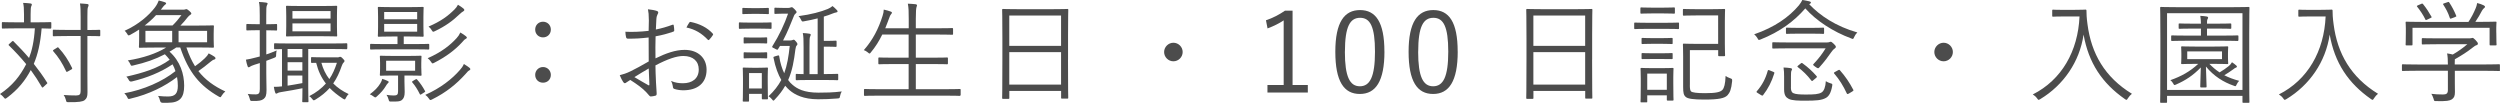 <?xml version="1.0" encoding="UTF-8"?>
<svg id="_レイヤー_2" data-name="レイヤー 2" xmlns="http://www.w3.org/2000/svg" width="536.35" height="22.06" viewBox="0 0 536.35 22.06">
  <defs>
    <style>
      .cls-1 {
        fill: #4c4c4c;
        stroke-width: 0px;
      }
    </style>
  </defs>
  <g id="_画像" data-name="画像">
    <g>
      <path class="cls-1" d="M10.99,5.95c0,.17-.02.19-.19.19-.1,0-.58-.02-1.87-.05-.26,3.19-.82,5.59-1.68,7.61,1.03,1.3,1.99,2.62,2.83,3.98.12.14.12.19-.12.38l-.67.62c-.14.14-.24.14-.34-.05-.72-1.25-1.51-2.45-2.35-3.6-1.15,2.18-2.69,4.15-5.11,5.95-.17.14-.29.19-.36.19-.1,0-.17-.07-.31-.26-.22-.29-.53-.55-.82-.74,2.66-1.8,4.27-3.79,5.62-6.41-1.13-1.37-2.35-2.69-3.7-4.01-.14-.12-.12-.14.05-.31l.58-.53c.17-.14.22-.17.34-.05,1.15,1.15,2.28,2.33,3.34,3.58.6-1.51,1.08-3.55,1.25-6.36h-3.91c-2.14,0-2.83.05-2.98.05-.17,0-.19-.02-.19-.19v-1.01c0-.17.02-.19.19-.19.14,0,.84.05,2.98.05h1.58v-1.7c0-1.25-.05-1.87-.19-2.47.6.02,1.03.05,1.58.12.19.02.29.1.29.22,0,.17-.07.26-.14.43-.07.17-.12.6-.12,1.7v1.7h1.27c2.16,0,2.86-.05,2.98-.05.17,0,.19.02.19.19v1.01ZM21.51,7.58c0,.17-.02.19-.19.19-.12,0-.74-.05-2.57-.05v8.28c0,1.32.02,2.64.02,3.79,0,.94-.14,1.3-.62,1.7-.41.31-1.27.46-3.41.43-.48,0-.5-.02-.6-.48-.12-.46-.26-.77-.48-1.06.84.07,1.92.1,2.66.1s.98-.22.98-.94V7.73h-2.9c-2.09,0-2.76.05-2.88.05-.17,0-.19-.02-.19-.19v-1.03c0-.17.02-.19.19-.19.12,0,.79.05,2.88.05h2.9v-2.78c0-1.44-.02-2.14-.14-2.9.58.02,1.1.07,1.56.12.19.02.29.12.29.22,0,.19-.07.29-.14.46-.1.26-.12.72-.12,2.09v2.81c1.82,0,2.45-.05,2.57-.05.17,0,.19.02.19.19v1.03ZM12.19,10.25c.22-.14.26-.14.38,0,1.2,1.3,2.09,2.66,2.88,4.3.07.17.07.22-.12.34l-.72.41c-.29.17-.34.17-.43-.02-.82-1.75-1.66-3.05-2.74-4.27-.12-.14-.12-.19.12-.36l.62-.38Z"/>
      <path class="cls-1" d="M39.99,10.18c.53,1.56,1.13,2.88,1.85,4.03.84-.58,1.56-1.18,2.09-1.7.43-.41.67-.72.84-1.06.48.24.89.48,1.22.7.19.14.24.24.24.34,0,.12-.07.24-.29.29-.22.05-.46.22-.72.43-.98.82-1.85,1.49-2.66,2.04,1.46,1.87,3.34,3.24,5.78,4.37-.31.26-.55.53-.77.89-.14.24-.19.34-.31.34-.07,0-.17-.05-.31-.12-4.06-2.33-6.48-5.16-8.28-10.54h-.86c-.48.31-.96.62-1.44.89,2.3,2.06,3.14,4.8,3.14,7.32s-.89,3.65-3.53,3.65h-1.1q-.43,0-.53-.41c-.1-.41-.24-.77-.43-1.06.86.1,1.63.12,2.14.12,1.51,0,2.09-.65,2.09-2.3,0-.6-.05-1.22-.17-1.87-2.57,1.97-5.98,3.7-9.99,4.63-.46.12-.48.14-.67-.26-.19-.41-.41-.67-.65-.89,4.18-.77,8.18-2.52,10.97-4.75-.14-.5-.36-.98-.62-1.46-2.57,1.73-5.5,2.9-8.71,3.67q-.46.12-.65-.26c-.14-.31-.34-.55-.55-.77,3.67-.82,6.79-1.8,9.29-3.62-.31-.38-.62-.79-1.03-1.18-2.06,1.08-4.13,1.8-6.77,2.4-.48.12-.48.1-.65-.29-.14-.31-.31-.58-.53-.79,3.24-.5,6.17-1.49,8.21-2.76h-2.11c-2.45,0-3.41.05-3.53.05-.17,0-.19-.02-.19-.19,0-.14.05-.58.05-1.63v-2.09c-.6.38-1.22.77-1.94,1.15-.38.17-.41.17-.62-.22-.17-.29-.36-.5-.55-.67,2.95-1.32,5.21-3.29,6.53-5.04.41-.55.65-1.08.79-1.46.55.14.96.26,1.32.38.14.05.26.14.26.26s-.17.24-.31.34c-.14.1-.31.34-.72.86l-.12.14h4.75c.29,0,.38-.02.5-.07.07-.02.14-.05.22-.05.14,0,.26.05.62.36.36.31.46.46.46.58s-.07.22-.26.31c-.14.07-.34.29-.53.5-.46.58-.91,1.15-1.54,1.78h3.46c2.42,0,3.38-.05,3.53-.05.17,0,.19.02.19.19,0,.12-.05.46-.05,1.58v1.27c0,1.1.05,1.42.05,1.56,0,.17-.02.19-.19.19-.14,0-1.1-.05-3.53-.05h-2.16ZM33.48,3.24c-.74.82-1.54,1.54-2.45,2.23h5.98c.72-.7,1.3-1.39,1.92-2.23h-5.45ZM36.94,6.62h-5.74v2.45h5.74v-2.45ZM44.43,6.62h-6.12v2.45h6.12v-2.45Z"/>
      <path class="cls-1" d="M59.45,6.36c0,.17-.02.19-.19.19-.14,0-.58-.05-1.99-.05h-.14v5.18c.67-.22,1.42-.5,2.23-.86-.07.29-.1.55-.12.89,0,.5,0,.53-.48.72l-1.63.62v2.64c0,1.58.05,2.71.05,3.62,0,1.15-.19,1.56-.62,1.92-.46.34-.96.46-2.38.43-.46,0-.48,0-.6-.48-.1-.41-.24-.74-.43-1.03.53.07.91.1,1.68.1.7,0,.91-.26.91-1.15v-5.57l-1.15.36c-.53.17-.79.31-.94.41-.1.07-.19.14-.31.14-.1,0-.14-.05-.22-.22-.17-.48-.26-.86-.36-1.42.67-.1,1.2-.22,2.11-.46l.86-.22v-5.64h-.58c-1.54,0-1.99.05-2.11.05-.17,0-.19-.02-.19-.19v-1.01c0-.17.02-.19.19-.19.12,0,.58.05,2.11.05h.58v-1.87c0-1.44-.02-2.14-.17-2.9.58.02,1.06.07,1.54.14.19.02.31.1.31.19,0,.17-.1.29-.17.46-.1.26-.12.72-.12,2.09v1.9h.1c1.46,0,1.9-.05,2.04-.05.17,0,.19.02.19.19v1.01ZM74.5,10.34c0,.19-.02.22-.17.22s-.96-.05-3.38-.05h-4.82v8.3c0,1.99.05,2.81.05,2.93,0,.17-.02.19-.19.19h-.96c-.17,0-.19-.02-.19-.19,0-.12.05-.91.05-2.81-1.37.29-2.93.55-4.56.82-.43.07-.62.12-.77.22-.12.07-.19.12-.31.12-.1,0-.17-.1-.24-.31-.1-.29-.19-.67-.26-1.15.6,0,1.1-.02,1.75-.1v-7.99c-1.01,0-1.44.02-1.51.02-.17,0-.19-.02-.19-.22v-.84c0-.19.02-.22.19-.22.12,0,.94.05,3.38.05h8.59c2.42,0,3.24-.05,3.38-.05s.17.02.17.19v.86ZM72.29,5.66c0,1.37.05,1.85.05,1.97,0,.17-.02.19-.17.19-.12,0-.86-.05-3.02-.05h-4.58c-2.16,0-2.9.05-3.02.05-.17,0-.19-.02-.19-.19,0-.12.05-.6.05-1.97v-2.26c0-1.37-.05-1.82-.05-1.97,0-.17.02-.19.19-.19.12,0,.86.05,3.02.05h4.58c2.16,0,2.9-.05,3.02-.05.14,0,.17.02.17.19,0,.12-.05.6-.05,1.97v2.26ZM64.87,10.51h-3.17v1.78h3.17v-1.78ZM64.87,13.35h-3.17v1.8h3.17v-1.8ZM64.87,16.2h-3.17v2.18c.94-.14,2.02-.34,3.17-.55v-1.63ZM70.92,2.38h-8.18v1.61h8.18v-1.61ZM70.92,5.02h-8.18v1.7h8.18v-1.7ZM72.36,12.31c.12,0,.26,0,.36-.05.1-.05.17-.07.26-.07.12,0,.29.07.55.36.29.26.38.43.38.53,0,.14-.07.24-.19.34-.17.14-.31.48-.41.74-.48,1.42-1.06,2.64-1.82,3.74.89.91,1.99,1.66,3.31,2.28-.26.24-.43.48-.6.84-.1.22-.17.31-.26.31s-.19-.07-.38-.17c-1.1-.72-2.04-1.46-2.83-2.28-.82.91-1.82,1.75-3.07,2.5-.17.1-.26.14-.34.14-.12,0-.19-.1-.36-.31-.19-.26-.41-.46-.62-.58,1.51-.77,2.66-1.68,3.58-2.71-.96-1.22-1.66-2.69-2.09-4.44-.6,0-.84.02-.91.02-.17,0-.19-.02-.19-.19v-.84c0-.19.02-.22.19-.22.12,0,.55.05,2.18.05h3.26ZM68.95,13.47c.36,1.34.94,2.5,1.7,3.5.7-1.03,1.2-2.18,1.63-3.5h-3.34Z"/>
      <path class="cls-1" d="M83.21,17.86c-.12.1-.34.41-.53.74-.34.58-.98,1.34-1.8,2.06-.17.17-.26.24-.38.24-.07,0-.17-.07-.34-.19-.24-.19-.55-.36-.82-.48,1.08-.82,1.68-1.42,2.26-2.35.19-.31.34-.65.41-.96.36.12.79.26,1.08.41.19.1.31.17.31.26,0,.07-.05.14-.19.26ZM92.09,10.46c0,.14-.02.17-.19.17-.12,0-.86-.05-3.19-.05h-5.9c-2.3,0-3.07.05-3.22.05-.17,0-.19-.02-.19-.17v-.86c0-.17.02-.19.19-.19.14,0,.91.05,3.22.05h2.47v-1.63h-1.2c-2.02,0-2.69.05-2.83.05-.17,0-.19-.02-.19-.19,0-.12.05-.58.05-1.94v-2.14c0-1.34-.05-1.8-.05-1.94,0-.17.02-.19.19-.19.14,0,.82.05,2.83.05h3.79c2.02,0,2.71-.05,2.83-.05.17,0,.19.02.19.19,0,.14-.05.6-.05,1.94v2.14c0,1.37.05,1.82.05,1.94,0,.17-.02.19-.19.19-.12,0-.82-.05-2.83-.05h-1.25v1.63h2.09c2.33,0,3.07-.05,3.19-.05.17,0,.19.02.19.19v.86ZM90.39,14.64c0,1.01.05,1.27.05,1.42,0,.17-.02.19-.19.19-.12,0-.77-.05-2.66-.05h-.82v1.27c0,.72.05,1.51.05,2.28,0,.89-.19,1.39-.65,1.75-.43.29-.86.29-2.21.29-.46,0-.48-.02-.58-.41-.12-.46-.26-.74-.46-1.03.46.07,1.06.14,1.54.14.74,0,.94-.19.94-.91v-3.38h-1.06c-1.9,0-2.52.05-2.66.05-.17,0-.19-.02-.19-.19,0-.14.05-.41.05-1.42v-1.08c0-1.01-.05-1.27-.05-1.42,0-.17.02-.19.19-.19.14,0,.77.05,2.66.05h3.24c1.9,0,2.54-.05,2.66-.05.17,0,.19.02.19.19,0,.14-.05.41-.05,1.42v1.08ZM89.5,2.57h-7.08v1.56h7.08v-1.56ZM89.5,5.14h-7.08v1.66h7.08v-1.66ZM89.06,13.03h-6.22v2.14h6.22v-2.14ZM89.14,17.04c.17-.1.22-.12.34.02.65.72,1.22,1.56,1.68,2.42.1.17.1.19-.17.36l-.53.34c-.29.17-.31.17-.41-.02-.5-1.01-.96-1.73-1.61-2.5-.1-.12-.07-.17.22-.34l.48-.29ZM100.68,15.1c-.24.12-.46.36-.86.84-1.92,2.11-4.1,3.89-7.1,5.38-.19.1-.29.14-.38.14-.12,0-.17-.1-.31-.29-.22-.34-.46-.58-.79-.82,3.29-1.46,5.76-3.41,7.44-5.35.38-.43.6-.72.84-1.27.48.29.84.53,1.15.77.14.12.24.22.24.31,0,.14-.07.22-.22.29ZM99.91,8.35c-.26.12-.41.31-.84.79-1.42,1.54-3.34,3.02-5.9,4.32-.14.07-.26.14-.36.14-.12,0-.19-.1-.34-.34-.19-.31-.43-.55-.72-.77,3-1.32,4.85-2.81,6.22-4.32.34-.38.55-.67.79-1.2.53.31.86.53,1.18.79.17.14.22.22.22.31,0,.12-.1.19-.24.26ZM99.41,2.42c-.22.1-.5.34-.86.67-1.42,1.37-2.98,2.52-5.26,3.6-.17.07-.26.12-.34.12-.12,0-.17-.1-.34-.34-.19-.34-.41-.55-.67-.77,2.64-1.13,4.15-2.26,5.57-3.67.34-.34.53-.6.74-1.01.48.29.84.53,1.13.77.14.12.24.24.24.34,0,.12-.07.22-.22.29Z"/>
      <path class="cls-1" d="M118.18,6.34c0,.96-.72,1.68-1.68,1.68s-1.68-.72-1.68-1.68.72-1.68,1.68-1.68,1.68.74,1.68,1.68ZM118.18,16.06c0,.98-.72,1.68-1.68,1.68s-1.68-.7-1.68-1.68c0-.91.72-1.68,1.68-1.68s1.68.77,1.68,1.68Z"/>
      <path class="cls-1" d="M139.2,4.25c0-1.03-.07-1.7-.19-2.26.74.07,1.54.22,1.92.36.19.07.29.19.29.36,0,.1-.05.19-.12.31-.12.24-.26.53-.29,1.22-.05.65-.07,1.32-.1,2.09,1.2-.24,2.38-.58,3.53-1.01.19-.07.29-.05.31.17.05.34.1.67.1,1.01,0,.22-.07.24-.26.31-1.25.43-2.3.72-3.74.98-.05,1.56-.05,3.14-.02,4.73,2.28-1.1,4.27-1.82,6.26-1.82,2.95,0,4.7,1.82,4.7,4.25,0,2.9-1.97,4.42-4.99,4.42-.65,0-1.37-.1-1.92-.29-.24-.07-.31-.24-.34-.62-.05-.31-.14-.67-.38-1.1.89.41,1.78.5,2.57.5,1.92,0,3.38-.96,3.38-2.95,0-1.75-1.18-2.9-3.31-2.9-1.42,0-3.31.62-5.98,2.02,0,.86.05,2.18.12,3.67.05,1.13.14,1.9.14,2.28,0,.34-.02.48-.26.55-.29.07-.74.17-1.01.17-.22,0-.34-.24-.91-.86-.86-.94-2.06-1.78-3.48-2.69-.36.22-.6.38-.82.53-.12.1-.22.17-.34.17-.14,0-.24-.1-.36-.26-.22-.31-.48-.84-.74-1.46.67-.17,1.39-.38,2.33-.84,1.06-.5,2.42-1.27,3.89-2.11-.02-1.7-.02-3.48-.02-5.14-1.61.19-2.71.26-4.39.26-.31,0-.41-.12-.46-.36-.07-.29-.12-.67-.14-1.13,1.46.07,3.12.02,4.99-.19.02-.86.05-1.54.05-2.35ZM136.1,16.54c1.15.67,1.97,1.18,2.98,1.73.17.1.24.05.24-.17-.05-1.03-.07-2.09-.14-3.41-1.1.62-1.92,1.15-3.07,1.85ZM147.84,4.9c.1-.17.17-.22.34-.19,1.87.38,3.58,1.2,4.75,2.52.1.12.1.19,0,.31-.19.29-.5.72-.77.98-.12.12-.22.1-.31,0-1.27-1.34-2.71-2.23-4.58-2.62.17-.36.36-.67.58-1.01Z"/>
      <path class="cls-1" d="M165.53,6c0,.17-.02.19-.19.19-.12,0-.62-.05-2.26-.05h-2.14c-1.63,0-2.14.05-2.23.05-.17,0-.19-.02-.19-.19v-1.03c0-.17.02-.17.19-.17.1,0,.6.05,2.23.05h2.14c1.63,0,2.14-.05,2.26-.05.17,0,.19,0,.19.17v1.03ZM164.95,2.86c0,.17-.02.17-.19.17-.14,0-.53-.05-1.92-.05h-1.49c-1.39,0-1.78.05-1.92.05s-.17,0-.17-.17v-.98c0-.17.02-.19.17-.19s.53.05,1.92.05h1.49c1.39,0,1.78-.05,1.92-.05.17,0,.19.02.19.19v.98ZM164.71,17.86c0,2.69.05,3.12.05,3.26,0,.17-.02.19-.19.19h-.94c-.17,0-.19-.02-.19-.19v-.98h-2.74v1.49c0,.14-.02.17-.19.17h-.94c-.19,0-.22-.02-.22-.17s.05-.62.05-3.43v-1.46c0-1.42-.05-1.92-.05-2.06,0-.17.02-.19.22-.19.12,0,.55.05,1.9.05h1.18c1.37,0,1.78-.05,1.92-.05.17,0,.19.02.19.19,0,.14-.05.62-.05,1.66v1.54ZM164.59,9.14c0,.17-.02.19-.22.19-.12,0-.46-.05-1.73-.05h-1.18c-1.27,0-1.61.05-1.73.05-.17,0-.19-.02-.19-.19v-.94c0-.17.02-.19.19-.19.12,0,.46.05,1.73.05h1.18c1.27,0,1.61-.05,1.73-.05.19,0,.22.02.22.19v.94ZM164.59,12.34c0,.17-.02.19-.22.19-.12,0-.46-.05-1.73-.05h-1.18c-1.27,0-1.61.05-1.73.05-.17,0-.19-.02-.19-.19v-.94c0-.17.02-.19.19-.19.12,0,.46.05,1.73.05h1.18c1.27,0,1.61-.05,1.73-.05.19,0,.22.02.22.19v.94ZM163.44,15.67h-2.74v3.31h2.74v-3.31ZM169.63,8.66c.17,0,.31-.02.41-.07.1-.05.14-.07.22-.07.17,0,.26.1.53.41.24.26.29.41.29.53s-.05.22-.14.29c-.14.12-.22.34-.29.82-.31,2.45-.65,4.56-1.56,6.6.31.43.62.77.89.98,1.01.89,2.5,1.73,5.59,1.73,1.51,0,3.12-.02,5.02-.26-.17.29-.31.62-.36.98-.1.5-.1.48-.58.53-1.46.12-2.74.17-4.15.17-3.12,0-4.99-.98-6.1-1.94-.26-.24-.6-.53-.94-.96-.55.98-1.27,1.94-2.23,2.95-.14.17-.22.24-.29.24-.1,0-.19-.1-.34-.31-.19-.24-.48-.48-.72-.62,1.22-1.15,2.09-2.28,2.74-3.5-.65-1.13-1.27-2.66-1.68-4.8-.02-.14,0-.17.29-.26l.58-.17c.26-.07.34-.05.36.14.22,1.49.62,2.69,1.08,3.65.62-1.7.94-3.6,1.18-5.86h-2.09l-.41.67c-.1.17-.14.19-.43.05l-.58-.29c-.31-.17-.31-.19-.19-.41,1.44-2.28,2.62-4.82,3.34-6.94h-1.34c-.98,0-1.25.05-1.37.05-.19,0-.22-.02-.22-.19v-.96c0-.17.02-.19.22-.19.12,0,.38.05,1.56.05h1.25c.22,0,.34-.05.46-.1.07-.02.17-.05.22-.05.17,0,.26.1.62.43.31.34.43.48.43.62,0,.12-.07.19-.19.29-.14.12-.29.26-.43.65-.65,1.58-1.32,3.34-2.28,5.14h1.66ZM179.83,17.02c0,.17-.02.19-.19.19-.12,0-.72-.05-2.66-.05h-3.41c-1.94,0-2.54.05-2.66.05-.17,0-.19-.02-.19-.19v-.98c0-.17.02-.19.19-.19.1,0,.48.05,1.49.05v-5.71c0-1.63-.02-2.45-.17-3.1.5.02,1.01.07,1.44.14.17.02.26.1.26.19,0,.19-.05.29-.14.46-.1.19-.12.82-.12,2.26v5.76h1.75V3.94c-.94.24-1.92.46-2.88.62-.46.1-.48.1-.7-.36-.14-.31-.31-.53-.53-.74,2.64-.34,4.85-.94,6.29-1.54.34-.14.7-.36,1.01-.62.31.24.65.55.91.84.12.12.17.19.17.31s-.1.19-.29.22c-.17.02-.5.12-.74.22-.62.26-1.25.48-1.92.67v5.21h.89c1.15,0,1.54-.05,1.66-.05.17,0,.19.02.19.19v.96c0,.17-.02.19-.19.19-.12,0-.5-.05-1.66-.05h-.89v5.88h.24c1.94,0,2.54-.05,2.66-.05.17,0,.19.02.19.19v.98Z"/>
      <path class="cls-1" d="M206.07,20.38c0,.17-.02.19-.19.19-.12,0-.89-.05-3.17-.05h-13.99c-2.28,0-3.05.05-3.17.05-.17,0-.19-.02-.19-.19v-1.1c0-.17.02-.19.19-.19.12,0,.89.05,3.17.05h6.22v-5.4h-2.95c-2.42,0-3.22.05-3.36.05-.17,0-.19-.02-.19-.19v-1.08c0-.17.02-.19.19-.19.14,0,.94.05,3.36.05h2.95v-4.97h-5.66c-.65,1.34-1.44,2.64-2.47,3.86-.12.14-.17.22-.26.22-.07,0-.17-.07-.36-.24-.26-.22-.58-.41-.86-.5,1.94-2.21,3.14-4.58,4.01-7.32.17-.48.26-1.01.26-1.37.55.12,1.08.26,1.46.41.22.07.29.14.29.26,0,.1-.05.19-.19.34-.14.14-.26.41-.38.77-.29.74-.55,1.51-.86,2.23h5.04v-1.99c0-1.7-.02-2.35-.19-3.29.65.02,1.22.07,1.68.12.17.02.29.12.29.22,0,.12-.07.24-.12.43-.07.26-.14.86-.14,2.47v2.04h4.44c2.42,0,3.22-.05,3.36-.05.17,0,.19.02.19.19v1.06c0,.17-.02.19-.19.19-.14,0-.94-.05-3.36-.05h-4.44v4.97h3.34c2.42,0,3.24-.05,3.36-.05.17,0,.19.02.19.19v1.08c0,.17-.02.19-.19.19-.12,0-.94-.05-3.36-.05h-3.34v5.4h6.26c2.28,0,3.05-.05,3.17-.05.17,0,.19.02.19.19v1.1Z"/>
      <path class="cls-1" d="M229.13,12.79c0,6.86.05,8.06.05,8.18,0,.17-.02.19-.19.19h-1.15c-.17,0-.19-.02-.19-.19v-1.46h-11.11v1.51c0,.17-.02.19-.17.19h-1.18c-.17,0-.19-.02-.19-.19,0-.14.05-1.34.05-8.23v-4.63c0-4.66-.05-5.9-.05-6.05,0-.17.02-.19.19-.19.14,0,.96.05,3.34.05h7.13c2.38,0,3.19-.05,3.34-.05.17,0,.19.02.19.19,0,.14-.05,1.39-.05,5.45v5.23ZM227.64,3.34h-11.11v6.5h11.11V3.34ZM227.64,11.19h-11.11v6.96h11.11v-6.96Z"/>
      <path class="cls-1" d="M253.73,11.16c0,1.08-.89,1.99-1.99,1.99s-1.99-.91-1.99-1.99.91-1.99,1.99-1.99,1.99.89,1.99,1.99Z"/>
      <path class="cls-1" d="M277.32,18.24h3.26v1.61h-8.66v-1.61h3.48V4.37c-.91.62-2.11,1.22-3.46,1.73l-.34-1.75c1.46-.48,2.86-1.22,4.08-2.06h1.63v15.96Z"/>
      <path class="cls-1" d="M297.02,11.06c0,6.36-1.87,9.1-5.28,9.1s-5.26-2.69-5.26-9.05,1.94-8.95,5.3-8.95,5.23,2.57,5.23,8.9ZM288.53,11.09c0,5.38,1.06,7.42,3.22,7.42s3.24-2.04,3.24-7.42-1.03-7.27-3.19-7.27-3.26,1.87-3.26,7.27Z"/>
      <path class="cls-1" d="M312.74,11.06c0,6.36-1.87,9.1-5.28,9.1s-5.26-2.69-5.26-9.05,1.94-8.95,5.3-8.95,5.23,2.57,5.23,8.9ZM304.25,11.09c0,5.38,1.06,7.42,3.22,7.42s3.24-2.04,3.24-7.42-1.03-7.27-3.19-7.27-3.26,1.87-3.26,7.27Z"/>
      <path class="cls-1" d="M341.57,12.79c0,6.86.05,8.06.05,8.18,0,.17-.02.19-.19.19h-1.15c-.17,0-.19-.02-.19-.19v-1.46h-11.11v1.51c0,.17-.02.19-.17.19h-1.18c-.17,0-.19-.02-.19-.19,0-.14.05-1.34.05-8.23v-4.63c0-4.66-.05-5.9-.05-6.05,0-.17.02-.19.19-.19.14,0,.96.05,3.34.05h7.13c2.38,0,3.19-.05,3.34-.05.17,0,.19.02.19.19,0,.14-.05,1.39-.05,5.45v5.23ZM340.08,3.34h-11.11v6.5h11.11V3.34ZM340.08,11.19h-11.11v6.96h11.11v-6.96Z"/>
      <path class="cls-1" d="M360.22,6.02c0,.19-.02.22-.17.22s-.77-.05-2.71-.05h-3.86c-1.94,0-2.59.05-2.71.05-.14,0-.17-.02-.17-.22v-1.01c0-.14.02-.17.17-.17.12,0,.77.05,2.71.05h3.86c1.94,0,2.57-.05,2.71-.05s.17.02.17.17v1.01ZM359.33,2.74c0,.17-.02.19-.22.19-.12,0-.6-.05-2.23-.05h-2.5c-1.66,0-2.14.05-2.26.05-.17,0-.19-.02-.19-.19v-.96c0-.17.02-.19.19-.19.12,0,.6.05,2.26.05h2.5c1.63,0,2.11-.05,2.23-.05.19,0,.22.02.22.19v.96ZM358.99,18.03c0,2.78.05,3.24.05,3.36,0,.17-.02.19-.19.19h-1.06c-.17,0-.19-.02-.19-.19v-.94h-4.2v1.34c0,.17-.02.17-.19.17h-1.06c-.17,0-.19,0-.19-.17,0-.14.05-.58.05-3.48v-1.46c0-1.44-.05-1.97-.05-2.09,0-.17.02-.19.19-.19.12,0,.62.05,2.21.05h2.26c1.58,0,2.09-.05,2.23-.05.17,0,.19.02.19.19,0,.12-.05.62-.05,1.73v1.54ZM358.85,9.26c0,.17-.02.19-.22.19-.12,0-.55-.05-2.04-.05h-2.16c-1.51,0-1.94.05-2.06.05-.17,0-.19-.02-.19-.19v-.94c0-.17.02-.19.19-.19.12,0,.55.05,2.06.05h2.16c1.49,0,1.92-.05,2.04-.05.19,0,.22.02.22.19v.94ZM358.85,12.51c0,.14-.02.17-.22.17-.12,0-.55-.02-2.04-.02h-2.16c-1.51,0-1.94.02-2.06.02-.17,0-.19-.02-.19-.17v-.94c0-.17.02-.19.19-.19.12,0,.55.05,2.06.05h2.16c1.49,0,1.92-.05,2.04-.05.19,0,.22.02.22.19v.94ZM357.6,15.79h-4.2v3.48h4.2v-3.48ZM362.54,18.19c0,.79.05,1.22.26,1.42.26.24,1.22.38,3,.38,2.42,0,3.29-.24,3.74-.72.36-.41.6-1.2.67-2.98.24.19.58.36.94.48.48.17.48.19.46.65-.17,1.73-.48,2.45-.98,3-.62.65-1.8.94-4.99.94-2.33,0-3.53-.17-3.96-.55-.46-.38-.58-.86-.58-2.14v-6.5c0-1.73-.05-2.47-.05-2.62,0-.17.02-.19.19-.19.12,0,.86.05,2.57.05h4.8V3.31h-4.73c-1.92,0-2.52.05-2.64.05-.17,0-.19-.02-.19-.19v-1.06c0-.17.02-.19.19-.19.12,0,.72.05,2.64.05h3.34c1.92,0,2.54-.05,2.69-.05.17,0,.19.02.19.19,0,.12-.05.72-.05,2.5v4.75c0,1.75.05,2.38.05,2.5,0,.17-.02.19-.19.19h-1.1c-.17,0-.19-.02-.19-.19v-1.1h-6.07v7.44Z"/>
      <path class="cls-1" d="M388.15.91c2.3,2.42,5.69,4.73,10.32,6.05-.29.29-.5.6-.67.98-.12.29-.19.41-.31.41-.1,0-.19-.05-.36-.12-3.84-1.42-7.46-3.77-9.82-6.43-2.4,2.78-5.45,5.02-9.6,6.67-.43.17-.46.14-.67-.29-.19-.34-.43-.58-.7-.82,4.46-1.54,7.51-3.74,9.6-6.22.31-.38.58-.82.74-1.15.58.1,1.06.19,1.54.31.22.07.29.14.29.26,0,.1-.05.17-.19.24l-.17.1ZM380.47,15.43c.19.07.24.14.19.29-.55,1.78-1.32,3.29-2.4,4.68-.07.07-.12.12-.19.12-.05,0-.12-.05-.26-.12l-.77-.48c-.24-.14-.24-.22-.12-.36,1.13-1.3,1.87-2.69,2.33-4.37.07-.22.14-.19.46-.07l.77.31ZM391.99,9.1c.26,0,.38-.02.5-.07.12-.05.17-.07.26-.07.17,0,.31.12.65.43.36.34.46.5.46.65s-.07.26-.26.38c-.22.14-.41.34-.7.74-.7,1.01-1.46,2.06-2.62,3.34-.1.1-.14.14-.24.14s-.26-.07-.55-.29c-.58-.41-.58-.46-.41-.62,1.08-1.15,1.87-2.18,2.59-3.36h-7.97c-2.35,0-3.17.05-3.29.05-.17,0-.19-.02-.19-.19v-.98c0-.17.02-.19.19-.19.12,0,.94.05,3.29.05h8.28ZM384.22,18.72c0,.67.12,1.08.53,1.27.48.24,1.46.29,2.64.29,1.87,0,2.76-.05,3.43-.46.5-.31.84-1.22.89-2.4.29.19.65.34,1.03.46.36.1.41.12.34.55-.26,1.51-.72,2.21-1.34,2.57-.94.53-2.18.6-4.39.6-1.56,0-2.86-.02-3.58-.38-.58-.31-1.01-.72-1.01-2.06v-2.78c0-.65-.02-1.27-.12-1.9.6.02,1.1.07,1.54.14.19.05.29.12.29.19,0,.12-.05.22-.12.34-.1.17-.12.6-.12,1.3v2.28ZM391.34,7.08c0,.17-.02.19-.19.19-.12,0-.65-.05-2.47-.05h-2.83c-1.82,0-2.35.05-2.5.05-.17,0-.19-.02-.19-.19v-.96c0-.17.02-.19.19-.19.14,0,.67.05,2.5.05h2.83c1.82,0,2.35-.05,2.47-.05.17,0,.19.02.19.19v.96ZM386.35,13.61c.17-.14.22-.14.38-.02,1.15.84,2.06,1.66,3,2.74.1.12.12.19-.1.38l-.58.48c-.26.24-.31.24-.46.07-.86-1.13-1.8-2.04-2.88-2.86-.14-.12-.14-.17.1-.36l.53-.43ZM394.34,15.07c.22-.12.29-.12.41.02,1.18,1.34,2.02,2.59,2.86,4.18.07.14.05.19-.22.36l-.72.43c-.14.07-.22.12-.29.12s-.12-.05-.17-.14c-.77-1.66-1.61-3-2.69-4.25-.12-.14-.1-.22.17-.36l.65-.36Z"/>
      <path class="cls-1" d="M418.97,11.16c0,1.08-.89,1.99-1.99,1.99s-1.99-.91-1.99-1.99.91-1.99,1.99-1.99,1.99.89,1.99,1.99Z"/>
      <path class="cls-1" d="M445.15,2.11c1.63,0,2.11-.05,2.26-.05s.22.05.22.22c0,.62.02,1.51.22,2.93.82,6.31,3.72,11.35,9.53,14.91-.29.22-.6.55-.86.96-.14.24-.22.34-.31.34-.07,0-.17-.05-.34-.17-4.9-3.41-7.8-7.8-8.86-13.83-.86,5.88-4.34,10.85-9.27,13.83-.19.1-.29.17-.38.17s-.17-.1-.34-.34c-.24-.34-.58-.62-.91-.82,6.19-3.12,9.7-9.26,10.03-16.73h-3.41c-1.66,0-2.14.05-2.26.05-.17,0-.19-.02-.19-.19v-1.13c0-.17.02-.19.19-.19.12,0,.6.05,2.26.05h2.42Z"/>
      <path class="cls-1" d="M482.54,12.89c0,7.44.05,8.83.05,8.98,0,.17-.02.19-.22.19h-1.08c-.17,0-.19-.02-.19-.19v-1.3h-16.18v1.3c0,.17-.02.19-.19.19h-1.1c-.17,0-.19-.02-.19-.19,0-.14.05-1.54.05-8.98v-4.8c0-4.85-.05-6.29-.05-6.41,0-.17.02-.19.19-.19.14,0,.96.05,3.34.05h12.1c2.38,0,3.19-.05,3.31-.05.19,0,.22.02.22.19,0,.12-.05,1.56-.05,5.69v5.52ZM481.1,2.83h-16.18v16.47h16.18V2.83ZM473.98,13.68c.7.72,1.42,1.34,2.21,1.85.77-.46,1.39-.89,1.92-1.32.36-.29.58-.58.74-.86.36.24.65.46.94.72.07.07.12.14.12.24s-.12.17-.26.22c-.19.07-.26.14-.53.34-.62.46-1.25.86-1.92,1.27.96.5,2.02.89,3.19,1.2-.19.19-.41.48-.53.77-.12.26-.17.38-.31.38-.07,0-.19-.05-.36-.12-2.11-.72-4.27-2.04-5.93-4.1.05,1.97.14,3.91.14,4.3,0,.17-.02.19-.19.19h-.98c-.17,0-.19-.02-.19-.19,0-.38.07-2.21.12-4.1-1.63,1.7-3.29,2.78-5.28,3.65-.17.07-.26.12-.34.12-.12,0-.19-.1-.31-.34-.14-.26-.36-.53-.6-.7,2.38-.84,4.22-1.87,5.98-3.5h-.6c-2.06,0-2.76.05-2.88.05-.17,0-.19-.02-.19-.19,0-.14.05-.36.05-1.27v-.86c0-.94-.05-1.15-.05-1.3,0-.17.02-.19.19-.19.12,0,.82.05,2.88.05h3.96c2.06,0,2.76-.05,2.88-.05.17,0,.19.02.19.19,0,.14-.05.36-.05,1.3v.86c0,.91.05,1.15.05,1.27,0,.17-.02.19-.19.19-.12,0-.82-.05-2.88-.05h-.98ZM480.22,8.57c0,.19-.02.22-.19.22-.12,0-.94-.05-3.31-.05h-7.39c-2.4,0-3.19.05-3.34.05-.17,0-.19-.02-.19-.22v-.79c0-.17.02-.19.19-.19.14,0,.94.05,3.34.05h2.86v-1.51h-1.54c-2.18,0-2.9.05-3.02.05-.19,0-.22-.02-.22-.17v-.79c0-.17.02-.19.22-.19.12,0,.84.05,3.02.05h1.54c0-.48-.05-1.15-.14-1.68.5.02.91.07,1.39.14.17.02.29.12.29.19,0,.19-.07.29-.14.41-.1.17-.1.58-.1.94h1.97c2.21,0,2.9-.05,3.05-.05.17,0,.19.02.19.19v.79c0,.14-.02.17-.19.17-.14,0-.84-.05-3.05-.05h-1.97v1.51h3.24c2.38,0,3.19-.05,3.31-.05.17,0,.19.02.19.19v.79ZM476.71,11.02h-7.46v1.66h7.46v-1.66Z"/>
      <path class="cls-1" d="M497.95,2.11c1.63,0,2.11-.05,2.26-.05s.22.05.22.22c0,.62.02,1.51.22,2.93.82,6.31,3.72,11.35,9.53,14.91-.29.22-.6.55-.86.96-.14.24-.22.34-.31.34-.07,0-.17-.05-.34-.17-4.9-3.41-7.8-7.8-8.86-13.83-.86,5.88-4.34,10.85-9.27,13.83-.19.1-.29.17-.38.17s-.17-.1-.34-.34c-.24-.34-.58-.62-.91-.82,6.19-3.12,9.7-9.26,10.03-16.73h-3.41c-1.66,0-2.14.05-2.26.05-.17,0-.19-.02-.19-.19v-1.13c0-.17.02-.19.19-.19.12,0,.6.05,2.26.05h2.42Z"/>
      <path class="cls-1" d="M536.35,15.05c0,.17-.02.19-.19.19-.12,0-.86-.05-3.12-.05h-6.38v2.5c0,.5.02,1.49.02,2.06,0,.84-.17,1.22-.65,1.56-.5.31-1.1.43-3.34.38-.46,0-.46.02-.58-.46-.12-.36-.29-.82-.5-1.1.84.1,1.51.14,2.5.14.7,0,1.06-.17,1.06-.94v-4.15h-6.55c-2.26,0-3,.05-3.12.05-.17,0-.19-.02-.19-.19v-1.06c0-.17.02-.19.19-.19.12,0,.86.05,3.12.05h6.55c0-1.06-.05-1.78-.17-2.38.46.07.86.14,1.22.24,1.15-.67,2.14-1.37,3.12-2.21h-6.46c-2.26,0-3,.05-3.12.05-.17,0-.19-.02-.19-.19v-.98c0-.17.02-.19.19-.19.12,0,.86.05,3.12.05h6.72c.38,0,.55-.02.62-.05.07-.02.14-.05.24-.05.14,0,.29.12.67.5.34.34.48.58.48.74s-.1.26-.24.31c-.24.07-.46.17-1.01.62-.96.77-2.18,1.56-3.7,2.42-.02.17-.02.43-.02.82v.29h6.38c2.26,0,3-.05,3.12-.05.17,0,.19.02.19.19v1.06ZM535.56,6.98c0,2.14.05,2.45.05,2.57,0,.17-.02.19-.22.19h-1.08c-.17,0-.19-.02-.19-.19v-3.58h-16.54v3.58c0,.17-.02.19-.19.19h-1.1c-.17,0-.19-.02-.19-.19,0-.14.05-.46.05-2.57v-.84c0-.82-.05-1.18-.05-1.32s.02-.17.19-.17c.14,0,.98.05,3.31.05h9.98c.67-1.01,1.13-1.92,1.56-2.95.12-.26.24-.65.31-1.1.53.12,1.03.31,1.42.5.19.1.26.19.26.31,0,.1-.05.19-.17.26-.14.1-.34.34-.46.55-.43.82-.84,1.54-1.44,2.42h1.01c2.35,0,3.19-.05,3.31-.05.19,0,.22.02.22.17,0,.12-.05.5-.05,1.18v.98ZM519.38.86c.26-.12.34-.12.46.02.7.86,1.27,1.75,1.8,2.69.1.17.07.17-.22.31l-.65.31c-.17.07-.24.12-.31.12s-.1-.05-.14-.17c-.43-.91-1.13-1.94-1.75-2.71-.1-.12-.07-.19.22-.31l.6-.26ZM525.05.48c.24-.1.31-.1.41.05.6.89,1.1,1.87,1.49,2.83.07.17.05.17-.26.31l-.65.24c-.34.14-.38.14-.46-.07-.38-1.18-.84-1.97-1.39-2.83-.12-.17-.05-.22.22-.31l.65-.22Z"/>
    </g>
  </g>
</svg>